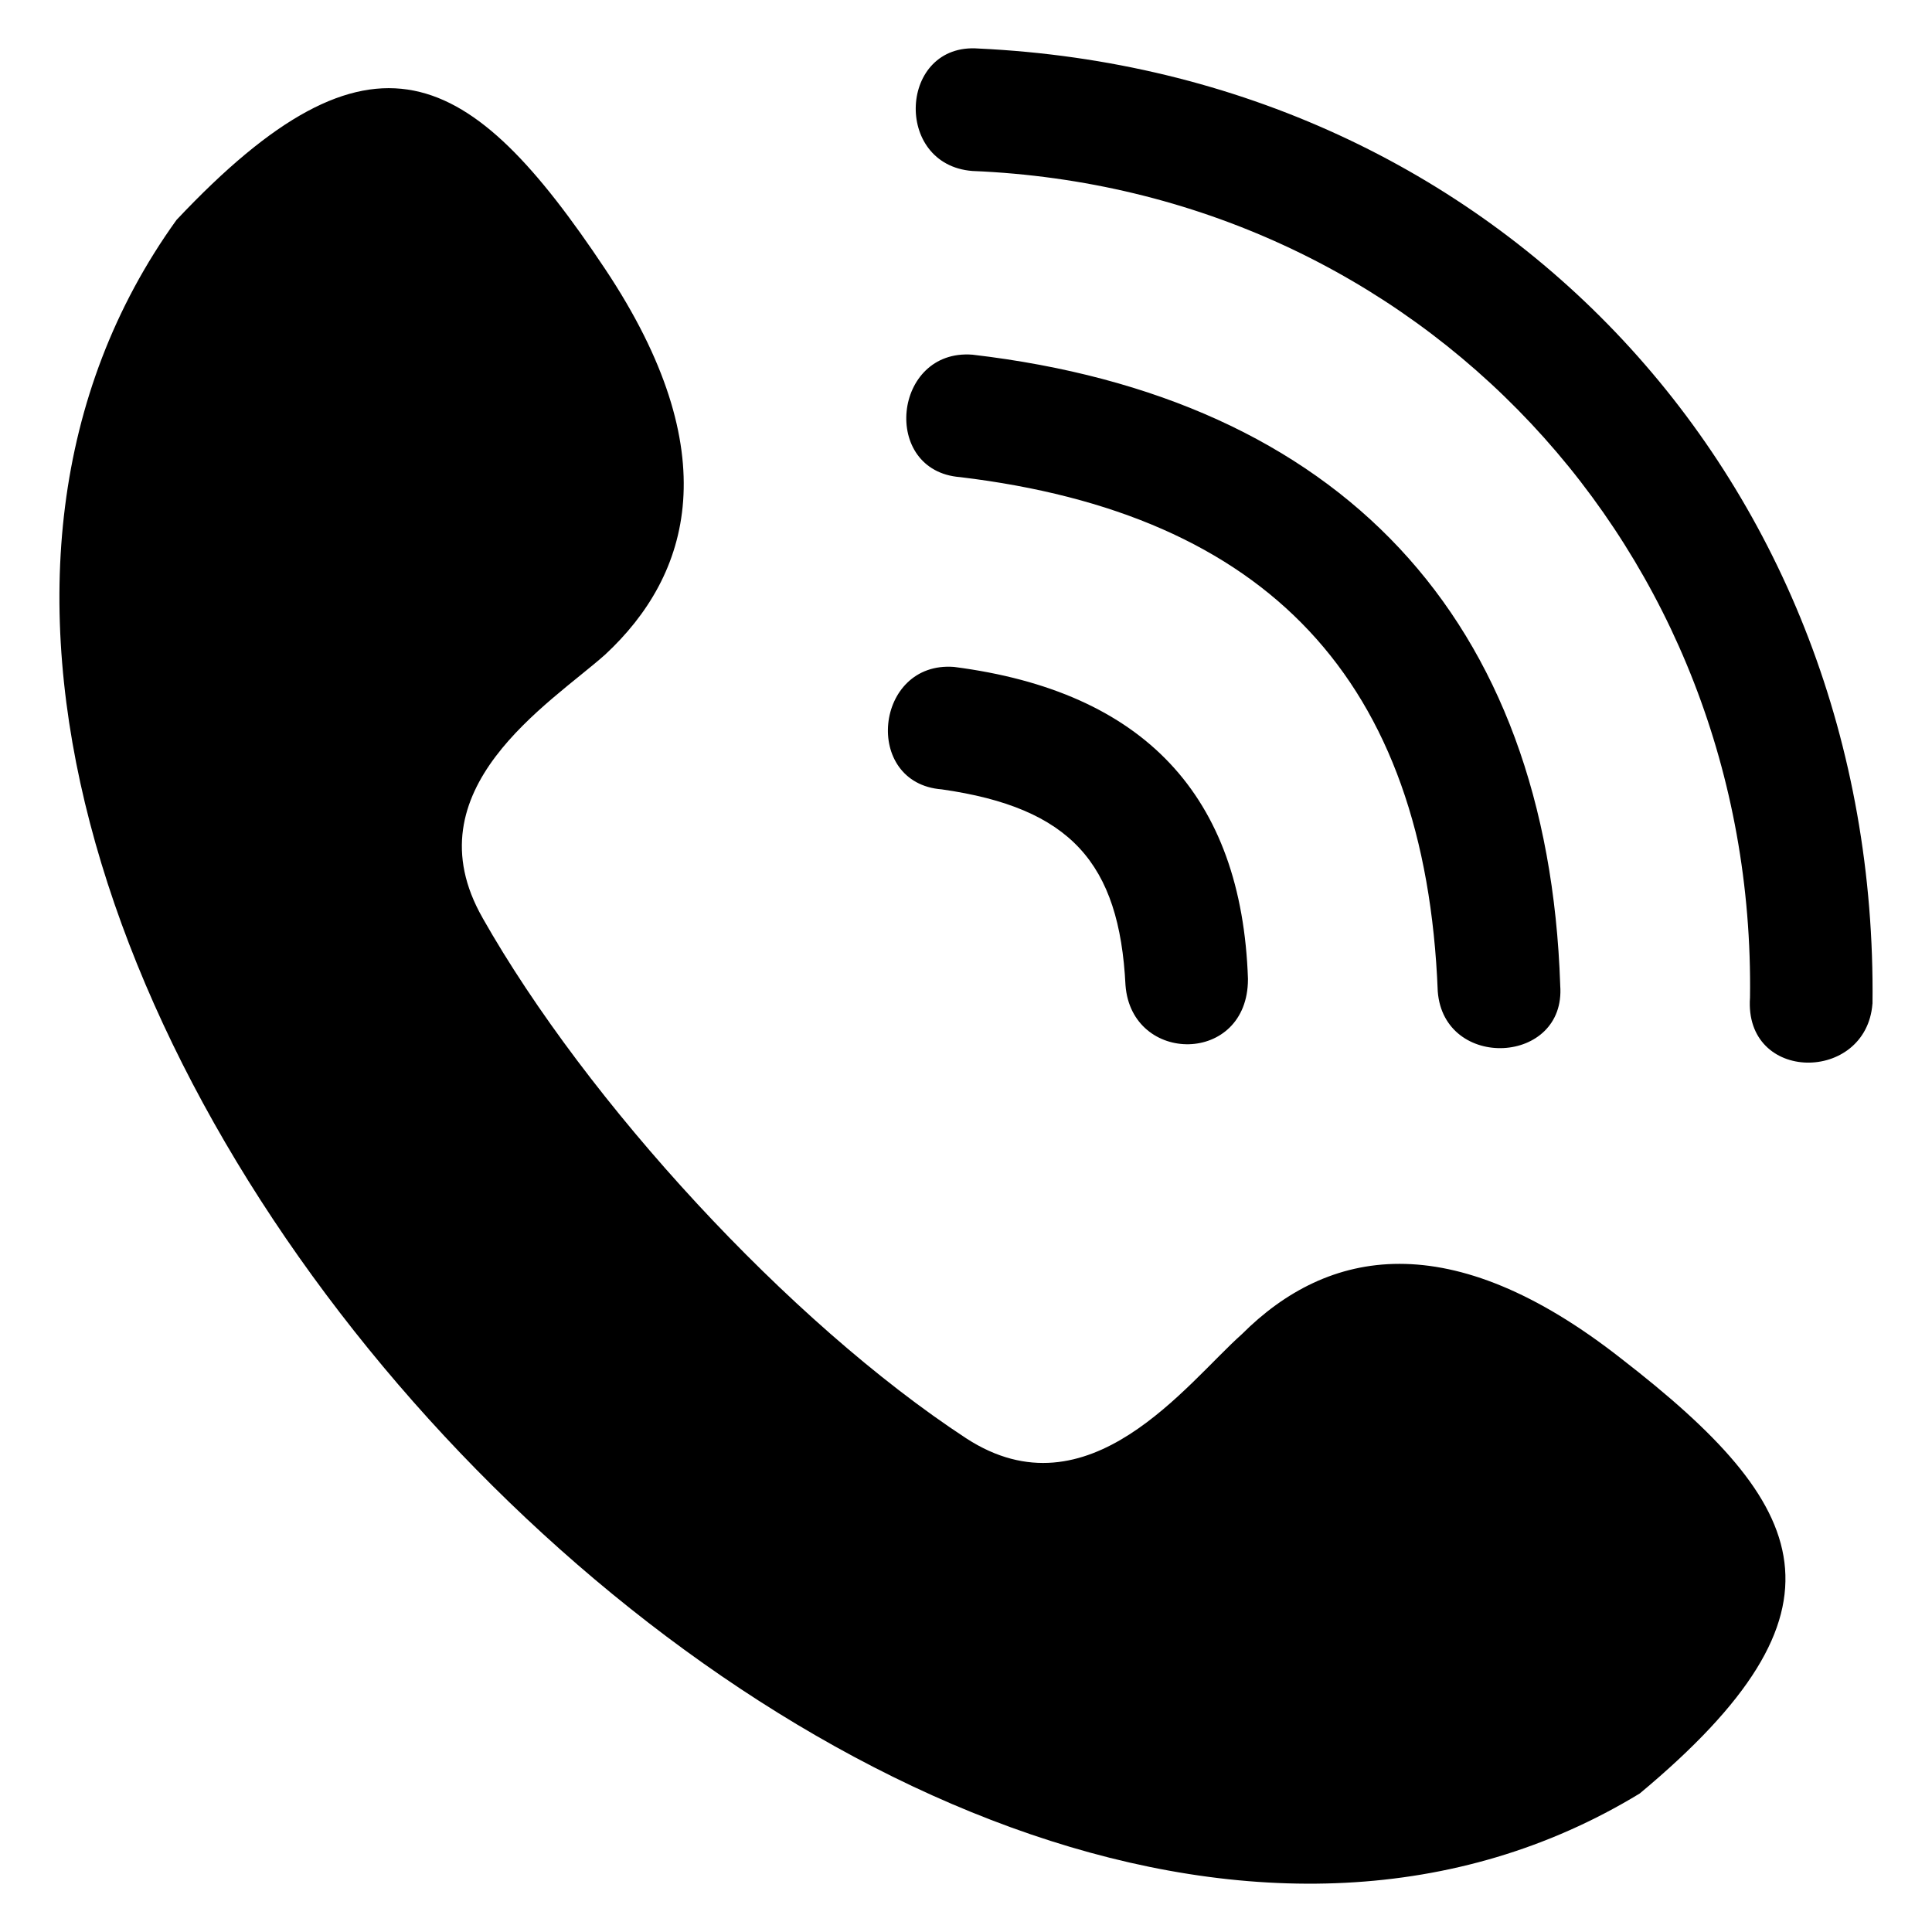 <svg id="Layer_1" enable-background="new 0 0 100 100" viewBox="0 0 100 100" xmlns="http://www.w3.org/2000/svg"><path clip-rule="evenodd" d="m24.981 47.513c-3.803-6.655 3.486-11.092 6.338-13.627 4.437-4.12 6.338-10.458 0-19.966-6.972-10.458-12.042-13.31-22.184-2.535-25.987 36.127 37.712 104.577 75.74 81.444 11.408-9.507 8.873-14.894-.951-22.5-8.873-6.972-15.212-5.704-19.649-1.268-2.852 2.535-7.923 9.507-14.261 5.388-9.19-6.021-19.649-17.43-25.035-26.936zm71.937 4.437c-.317 4.12-6.655 4.12-6.338-.317.317-23.133-17.113-41.831-40.246-42.783-4.12-.317-3.803-6.655.317-6.338 26.936 1.268 46.585 22.5 46.269 49.437zm-32.324-1.268c0 4.437-6.021 4.437-6.338.317-.317-6.338-2.852-9.19-9.507-10.141-4.12-.317-3.486-6.655.634-6.338 9.824 1.268 14.894 6.655 15.212 16.162zm16.162.317c.317 4.12-6.021 4.437-6.338.317-.634-16.162-8.873-24.718-24.718-26.62-4.12-.317-3.486-6.655.634-6.338 19.014 2.219 29.789 13.627 30.423 32.641z" fill-rule="evenodd"/></svg>